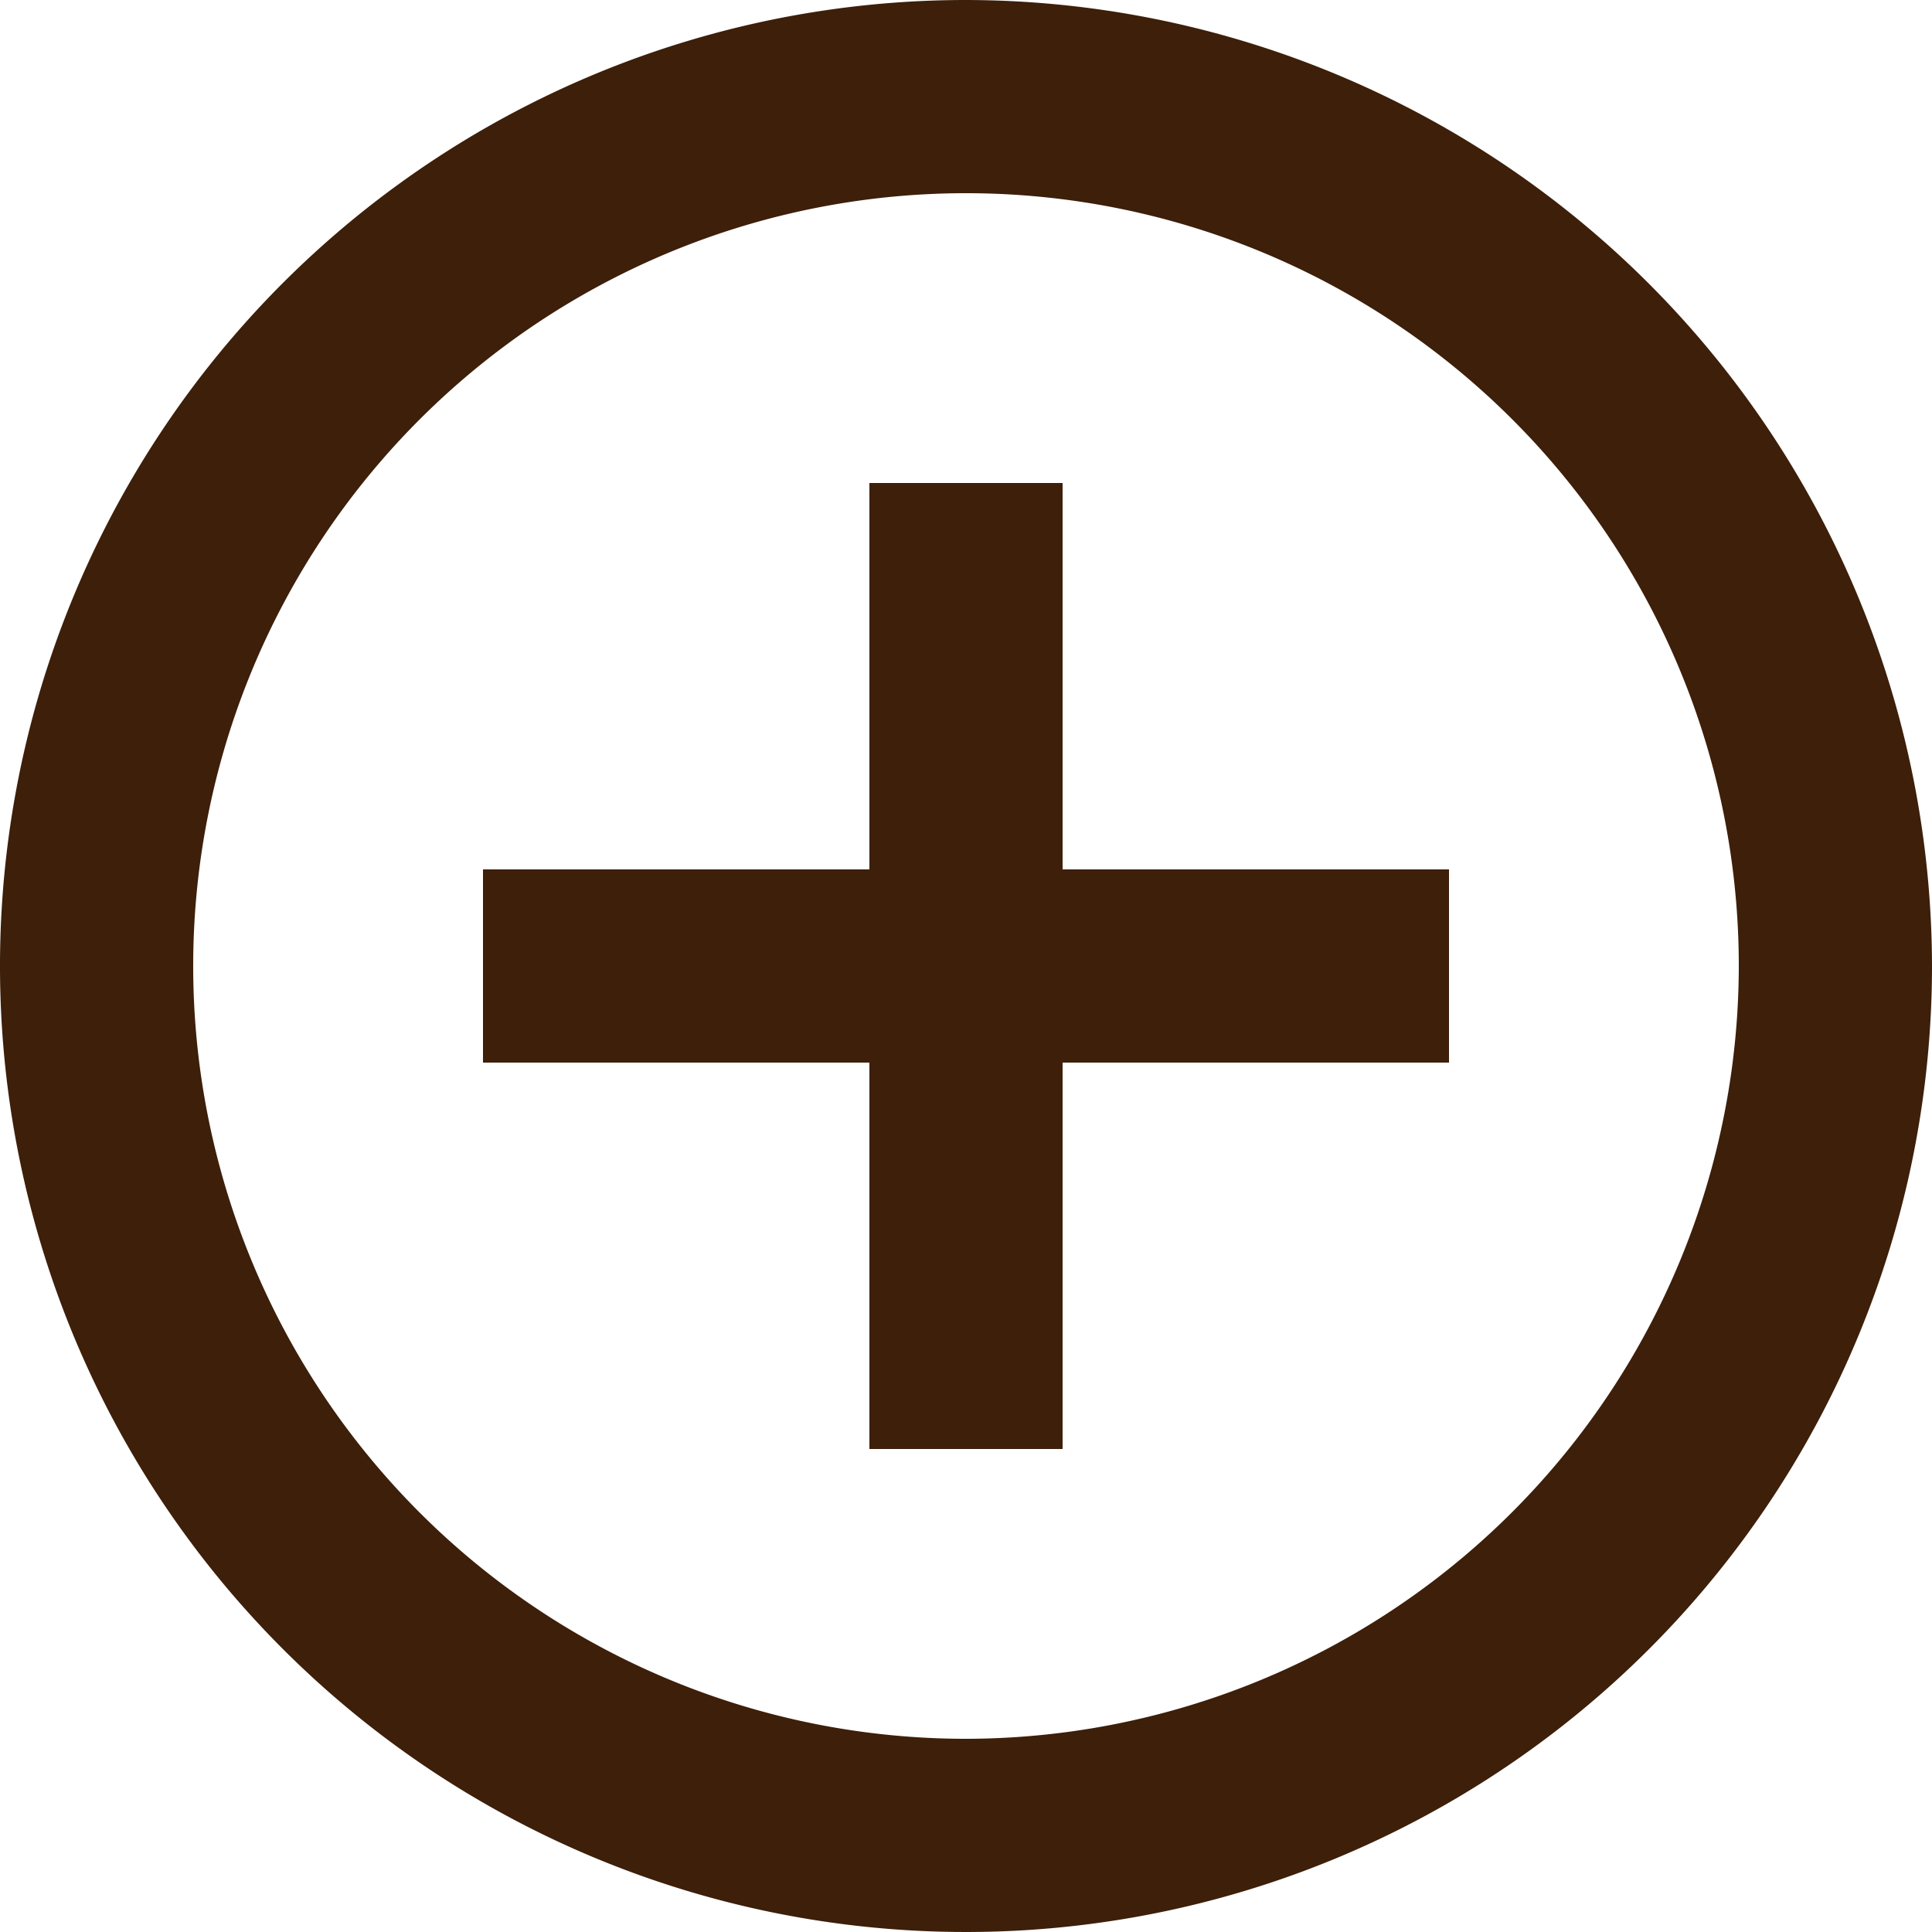 <svg xmlns="http://www.w3.org/2000/svg" width="20" height="20" viewBox="0 0 20 20">
  <path id="Icon_material-control-point" data-name="Icon material-control-point" d="M14,8H12v4H8v2h4v4h2V14h4V12H14ZM13,3A10,10,0,1,0,23,13,10.016,10.016,0,0,0,13,3Zm0,18a8,8,0,1,1,8-8A8.011,8.011,0,0,1,13,21Z" transform="translate(-3 -3)" fill="#3d1f0a"/>
</svg>
